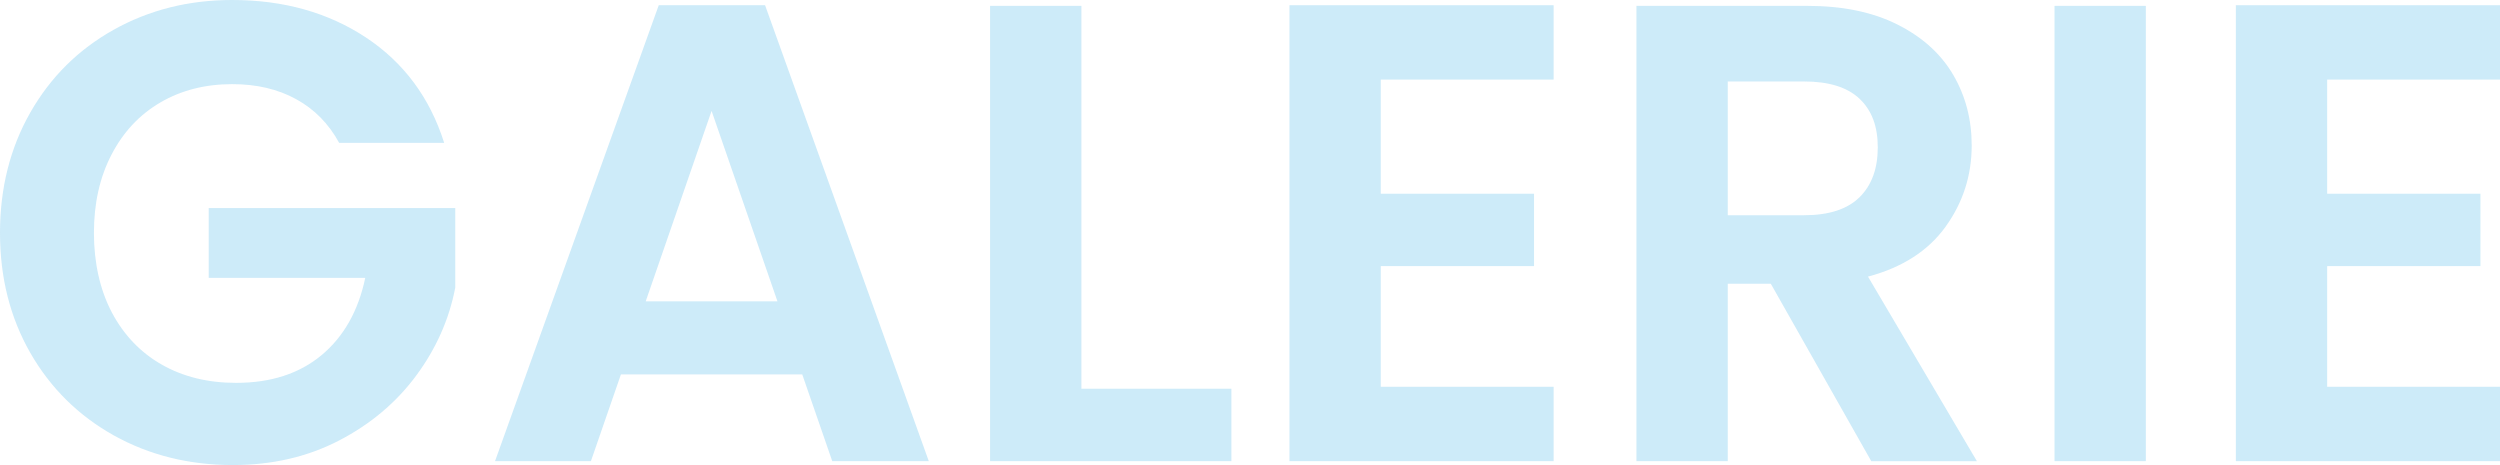 <?xml version="1.0" encoding="UTF-8"?>
<svg id="Ebene_2" data-name="Ebene 2" xmlns="http://www.w3.org/2000/svg" viewBox="0 0 421.63 78.43">
  <defs>
    <style>
      .cls-1 {
        opacity: .29;
      }

      .cls-2 {
        fill: #52b9e9;
      }
    </style>
  </defs>
  <g id="Ebene_1-2" data-name="Ebene 1">
    <g class="cls-1">
      <path class="cls-2" d="M57.2,24.09c-1.76-3.23-4.18-5.68-7.26-7.37-3.08-1.69-6.67-2.53-10.78-2.53-4.55,0-8.58,1.03-12.1,3.08-3.52,2.05-6.27,4.99-8.25,8.8-1.98,3.81-2.97,8.21-2.97,13.2s1.01,9.61,3.02,13.42c2.02,3.81,4.82,6.75,8.42,8.8,3.59,2.05,7.77,3.08,12.54,3.08,5.87,0,10.67-1.56,14.41-4.67,3.74-3.12,6.2-7.46,7.37-13.04h-26.4v-11.77h41.58v13.42c-1.03,5.35-3.23,10.3-6.6,14.85-3.37,4.55-7.72,8.2-13.03,10.95-5.32,2.75-11.27,4.12-17.88,4.12-7.41,0-14.1-1.67-20.08-5-5.98-3.34-10.67-7.98-14.08-13.92C1.71,53.57,0,46.82,0,39.27s1.71-14.32,5.11-20.29c3.41-5.98,8.1-10.63,14.08-13.97C25.17,1.67,31.83,0,39.16,0c8.65,0,16.17,2.11,22.55,6.32,6.38,4.22,10.78,10.14,13.2,17.77h-17.71Z"/>
      <path class="cls-2" d="M135.3,63.14h-30.58l-5.06,14.63h-16.17L111.1.88h17.93l27.61,76.89h-16.28l-5.06-14.63ZM131.12,50.82l-11.11-32.12-11.11,32.12h22.22Z"/>
      <path class="cls-2" d="M182.38,65.56h25.3v12.21h-40.7V.99h15.4v64.57Z"/>
      <path class="cls-2" d="M232.87,13.42v19.25h25.85v12.21h-25.85v20.35h29.15v12.54h-44.55V.88h44.55v12.54h-29.15Z"/>
      <path class="cls-2" d="M315.59,77.77l-16.94-29.92h-7.26v29.92h-15.4V.99h28.82c5.94,0,11,1.04,15.18,3.14,4.18,2.09,7.31,4.91,9.41,8.47,2.09,3.56,3.13,7.54,3.13,11.93,0,5.06-1.47,9.62-4.4,13.7-2.93,4.07-7.3,6.88-13.09,8.42l18.37,31.13h-17.82ZM291.39,36.3h12.87c4.18,0,7.3-1.01,9.35-3.03,2.05-2.02,3.08-4.82,3.08-8.42s-1.03-6.25-3.08-8.2c-2.05-1.94-5.17-2.91-9.35-2.91h-12.87v22.55Z"/>
      <path class="cls-2" d="M361.9.99v76.78h-15.4V.99h15.4Z"/>
      <path class="cls-2" d="M392.48,13.42v19.25h25.85v12.21h-25.85v20.35h29.15v12.54h-44.55V.88h44.55v12.54h-29.15Z"/>
    </g>
  </g>
</svg>
